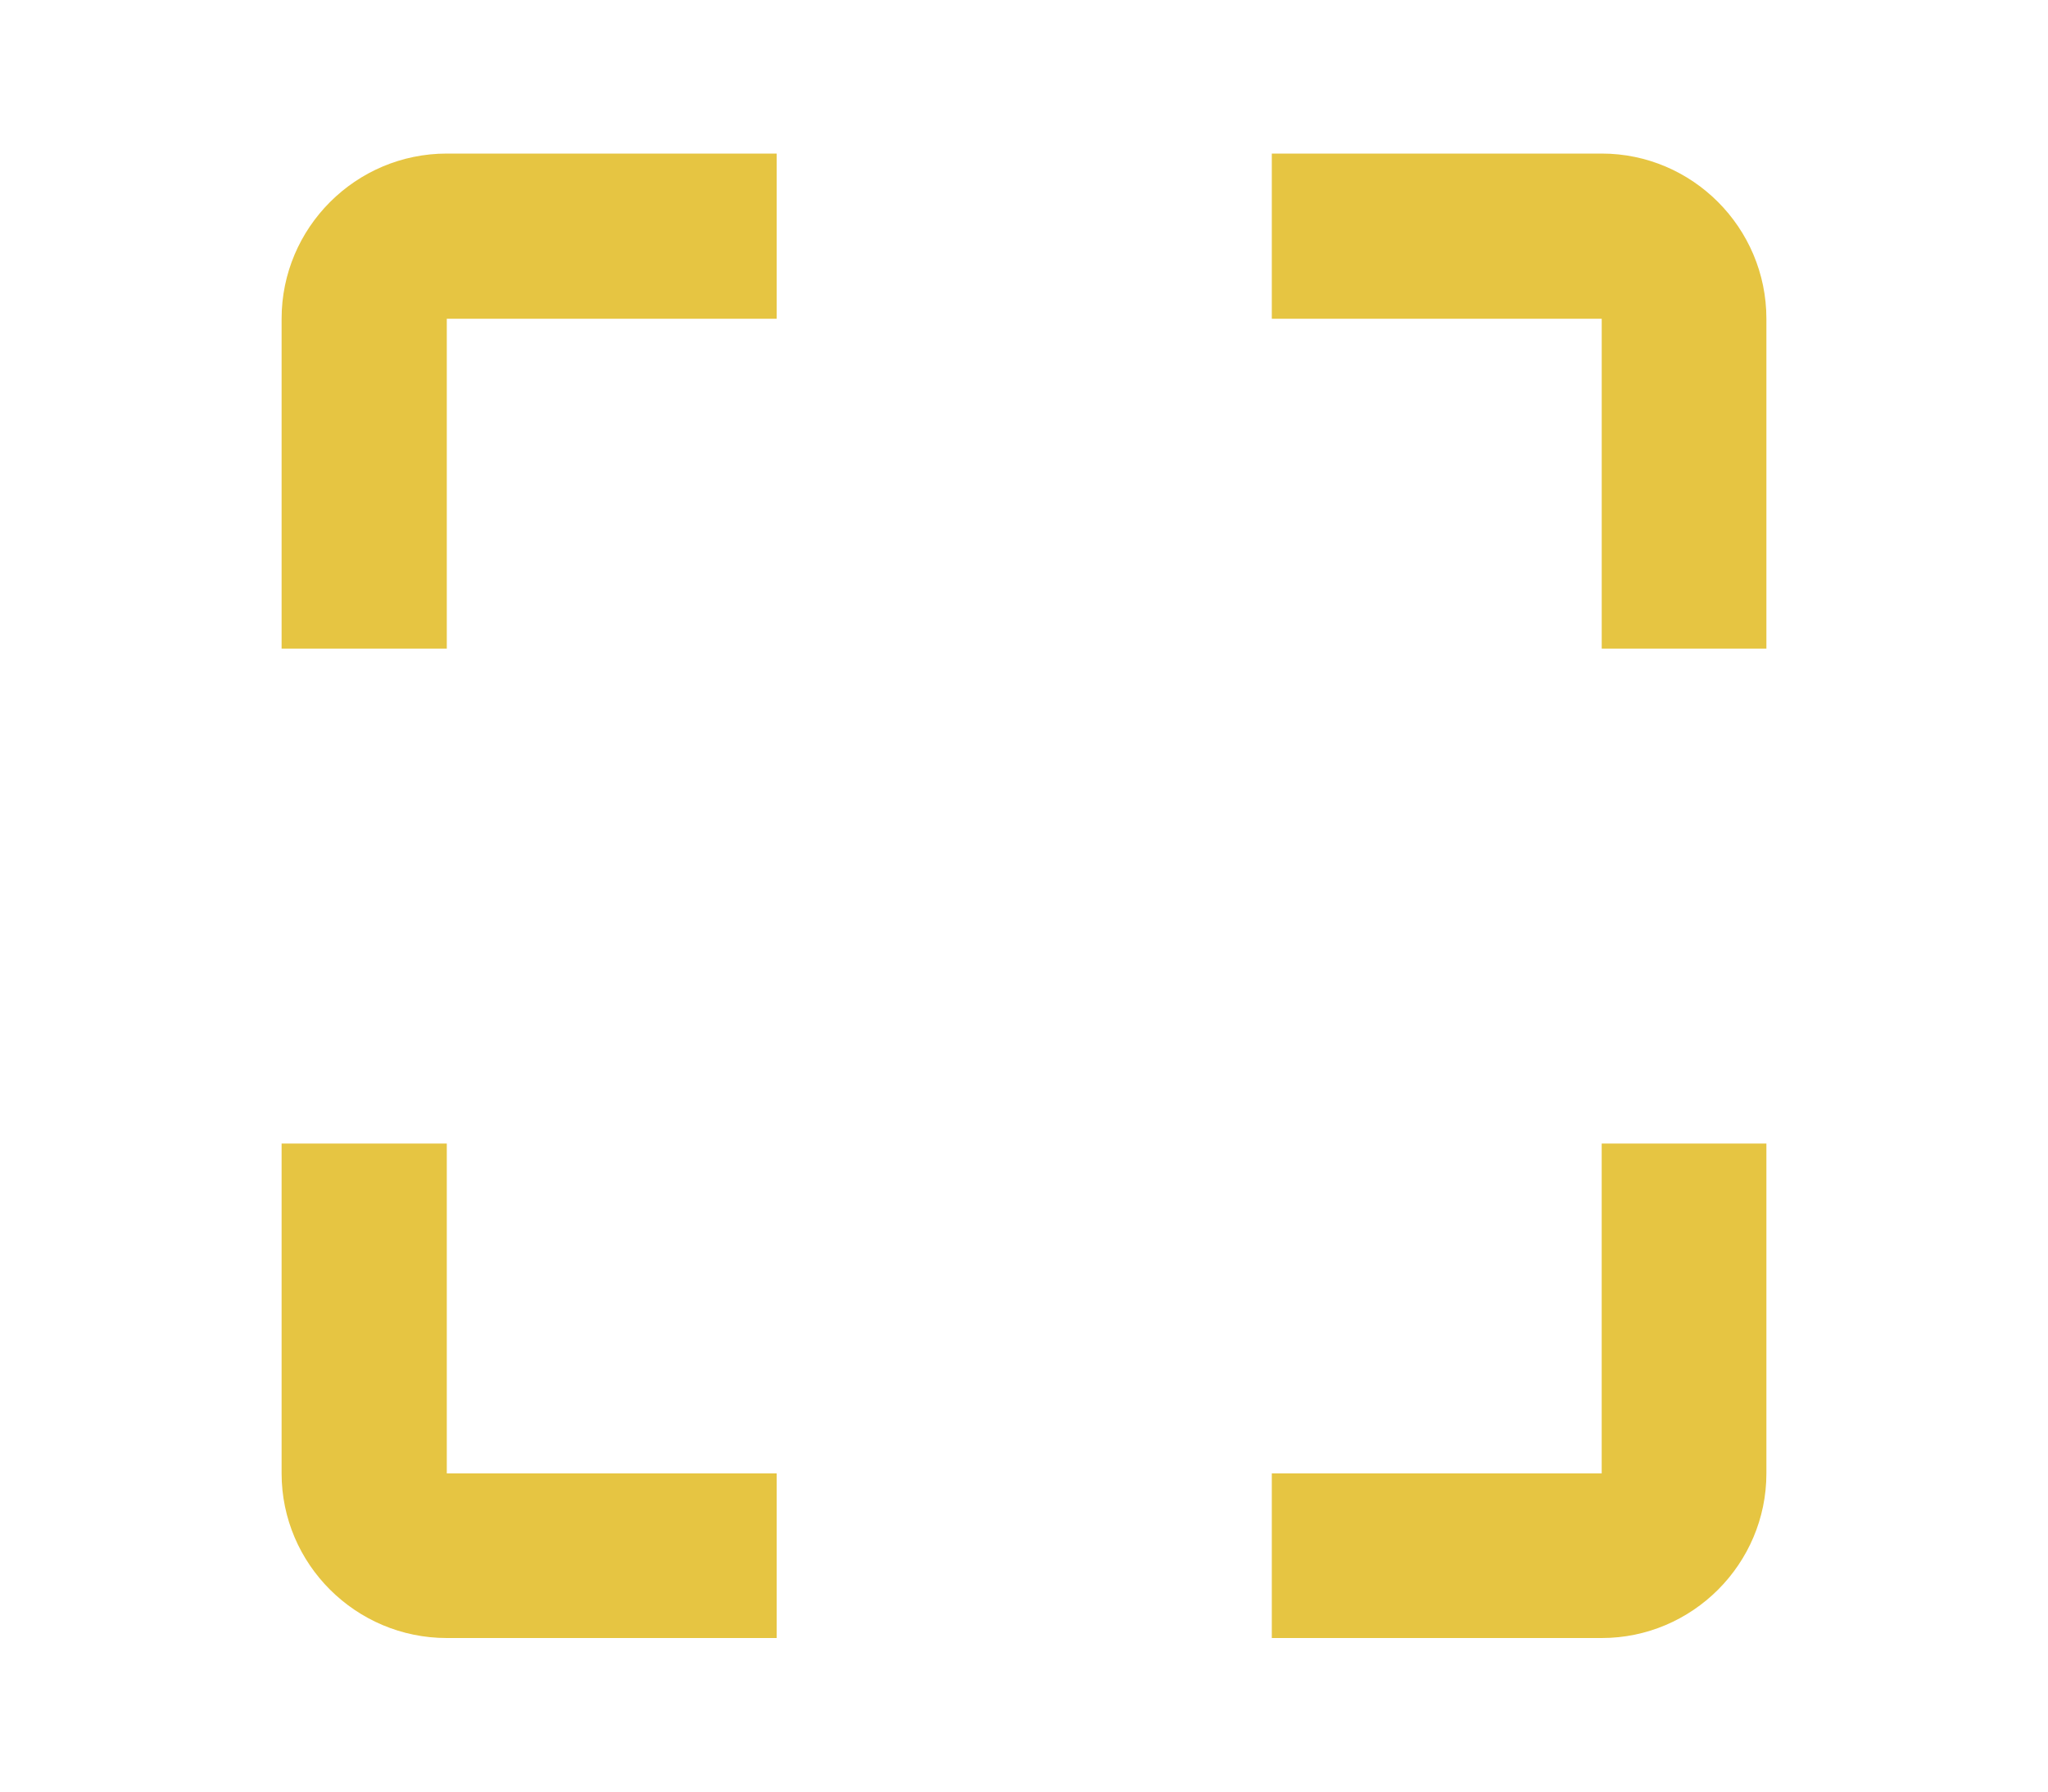 <?xml version="1.0" encoding="utf-8"?>
<!-- Generator: Adobe Illustrator 16.0.0, SVG Export Plug-In . SVG Version: 6.00 Build 0)  -->
<!DOCTYPE svg PUBLIC "-//W3C//DTD SVG 1.1//EN" "http://www.w3.org/Graphics/SVG/1.1/DTD/svg11.dtd">
<svg version="1.1" id="圖層_1" xmlns="http://www.w3.org/2000/svg" xmlns:xlink="http://www.w3.org/1999/xlink" x="0px" y="0px"
	 width="80px" height="70px" viewBox="0 0 80 70" enable-background="new 0 0 80 70" xml:space="preserve">
<g>
	<path fill="#E6C542" d="M11,12.454v12.887h6.453V12.454H30.34V6H17.453C13.896,6,11,8.896,11,12.454L11,12.454z M17.453,44.681H11
		v12.887C11,61.108,13.896,64,17.453,64H30.34v-6.433H17.453V44.681z M62.566,57.567H49.68V64h12.887C66.107,64,69,61.108,69,57.567
		V44.681h-6.434V57.567z M62.566,6H49.68v6.454h12.887v12.887H69V12.454C69,8.896,66.107,6,62.566,6L62.566,6z M62.566,6"/>
</g>
</svg>
